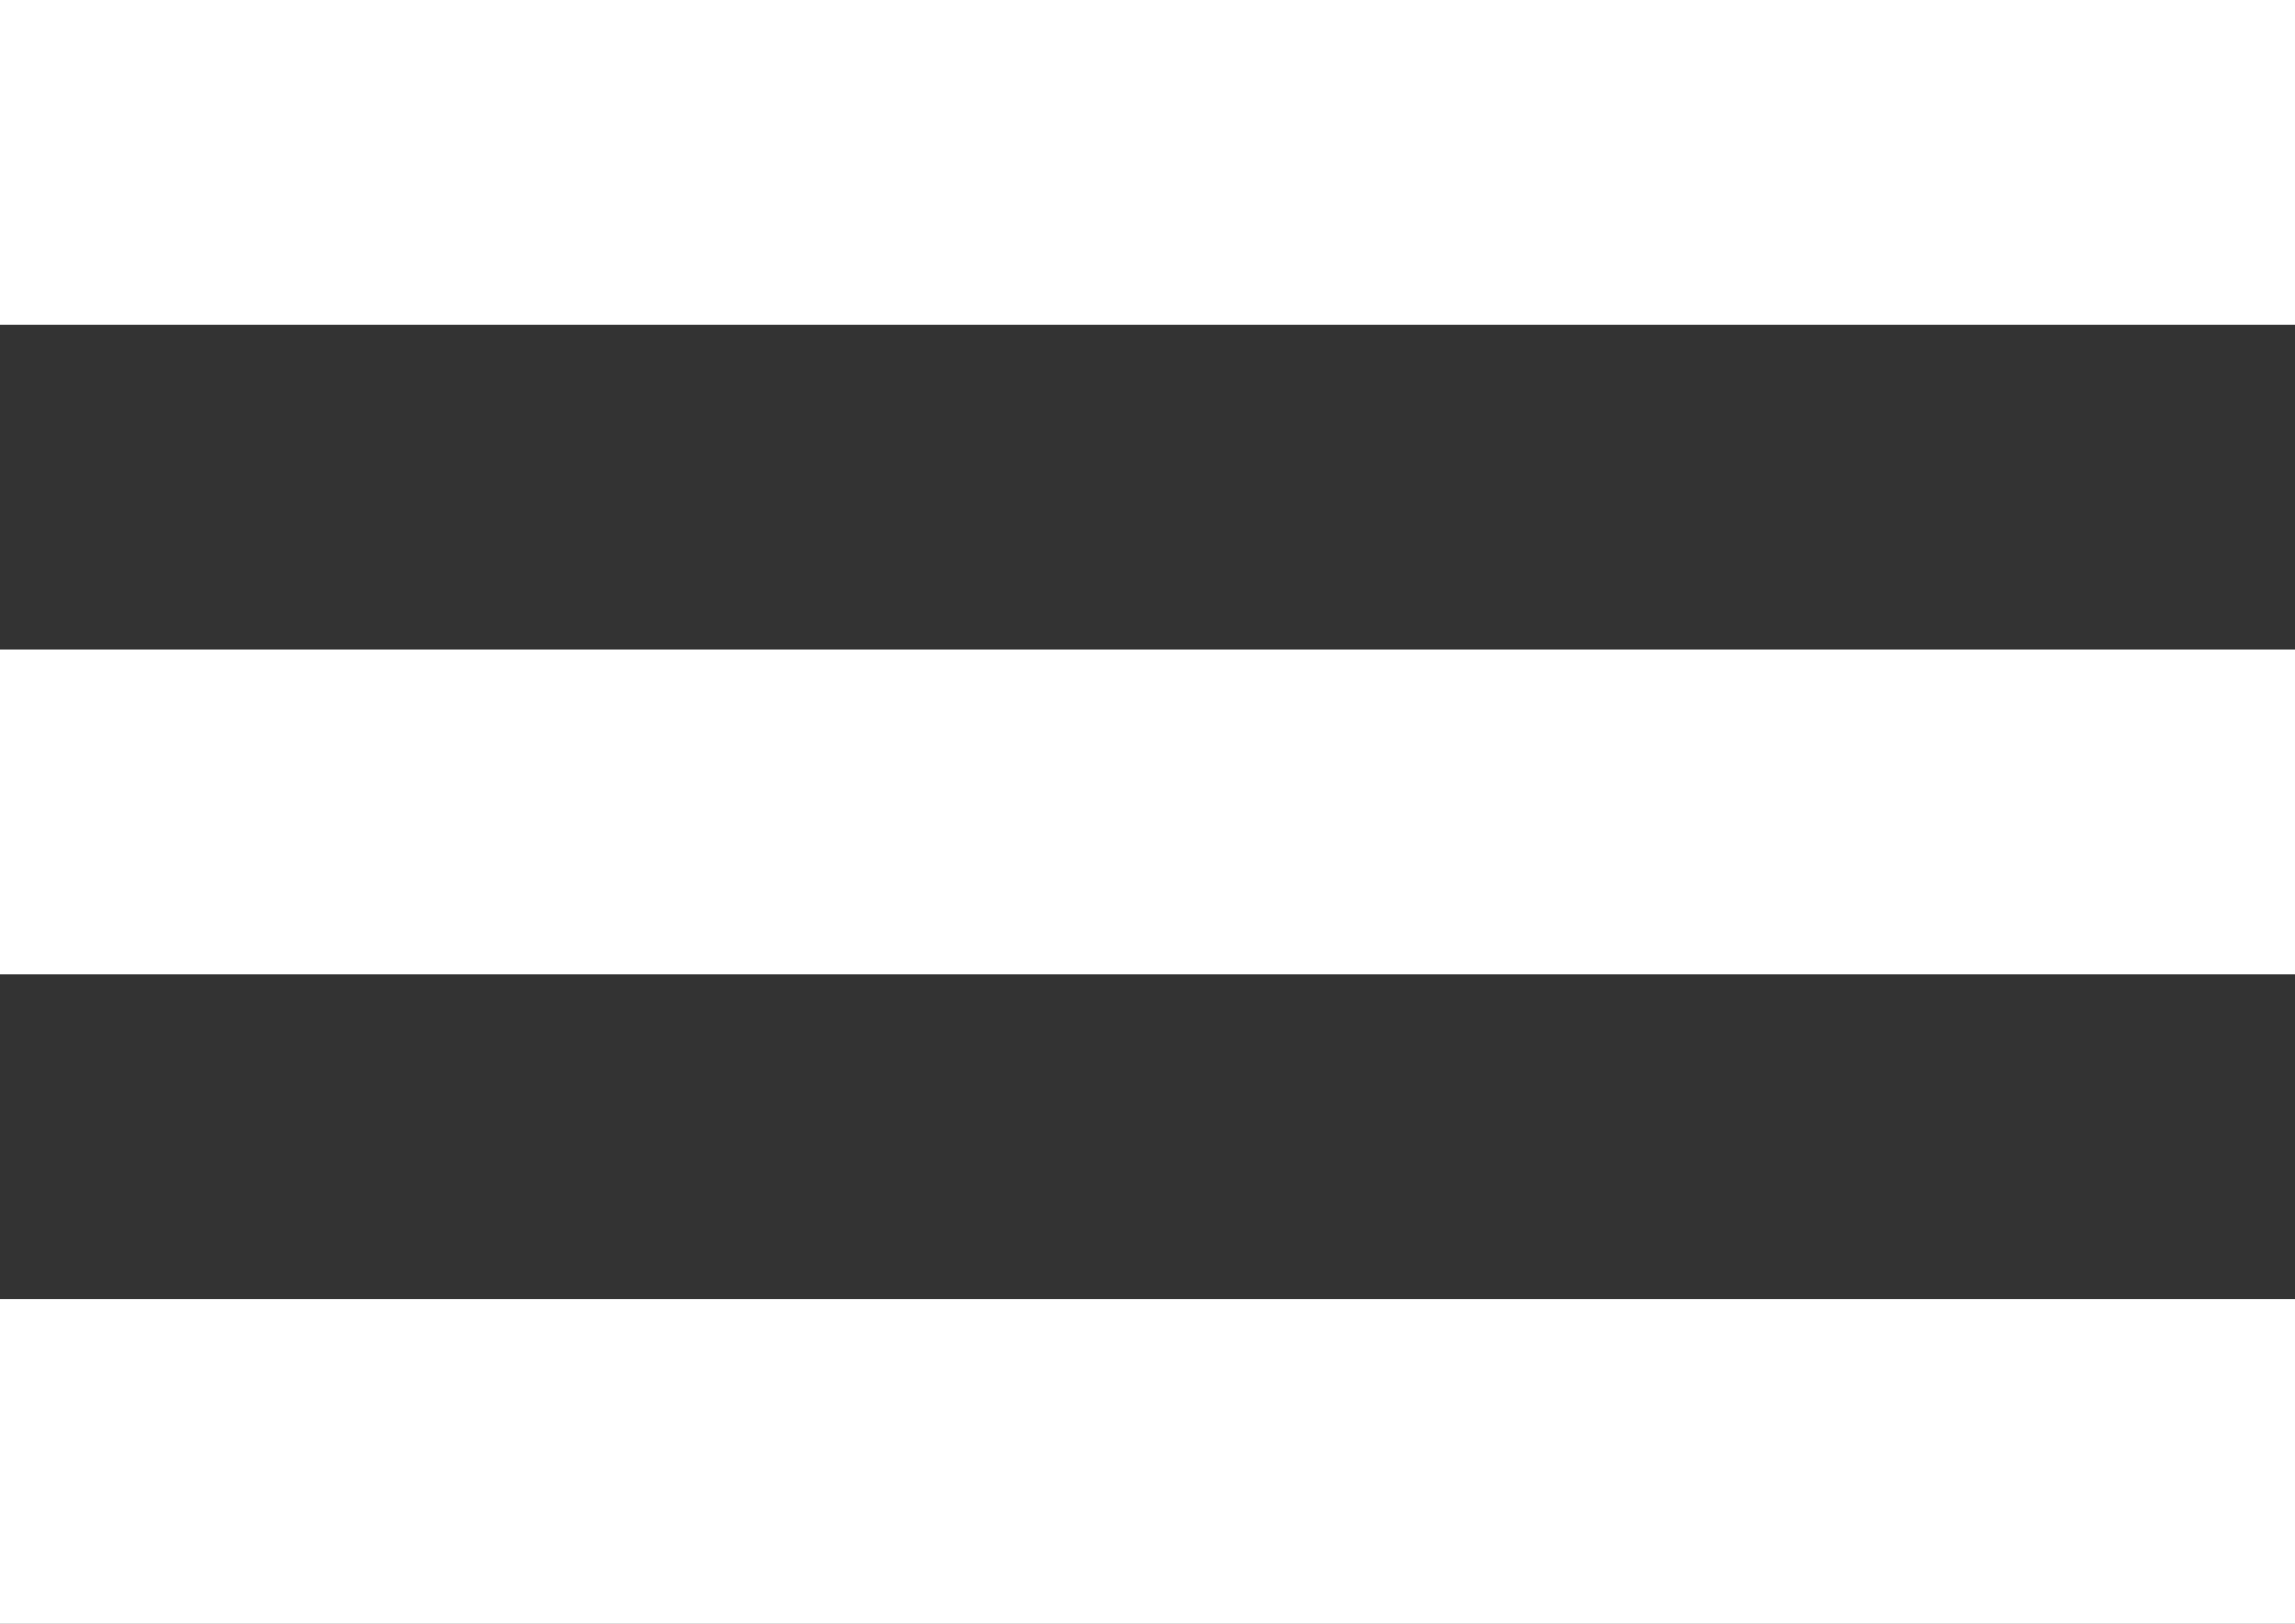 <?xml version="1.0" encoding="utf-8"?>
<!-- Generator: Adobe Illustrator 16.0.3, SVG Export Plug-In . SVG Version: 6.00 Build 0)  -->
<!DOCTYPE svg PUBLIC "-//W3C//DTD SVG 1.1//EN" "http://www.w3.org/Graphics/SVG/1.1/DTD/svg11.dtd">
<svg version="1.1" id="Vrstva_1" xmlns="http://www.w3.org/2000/svg" xmlns:xlink="http://www.w3.org/1999/xlink" x="0px" y="0px"
	 width="35.334px" height="25px" viewBox="153.333 0 35.334 25" enable-background="new 153.333 0 35.334 25" xml:space="preserve">
<rect x="153.333" y="0" width="35.334" height="25" fill="#333333" stroke="none"/>
<rect x="153.333" fill="#FFFFFF" width="35.334" height="5"/>
<rect x="153.333" y="10" fill="#FFFFFF" width="35.334" height="5"/>
<rect x="153.333" y="20" fill="#FFFFFF" width="35.334" height="5"/>
</svg>
